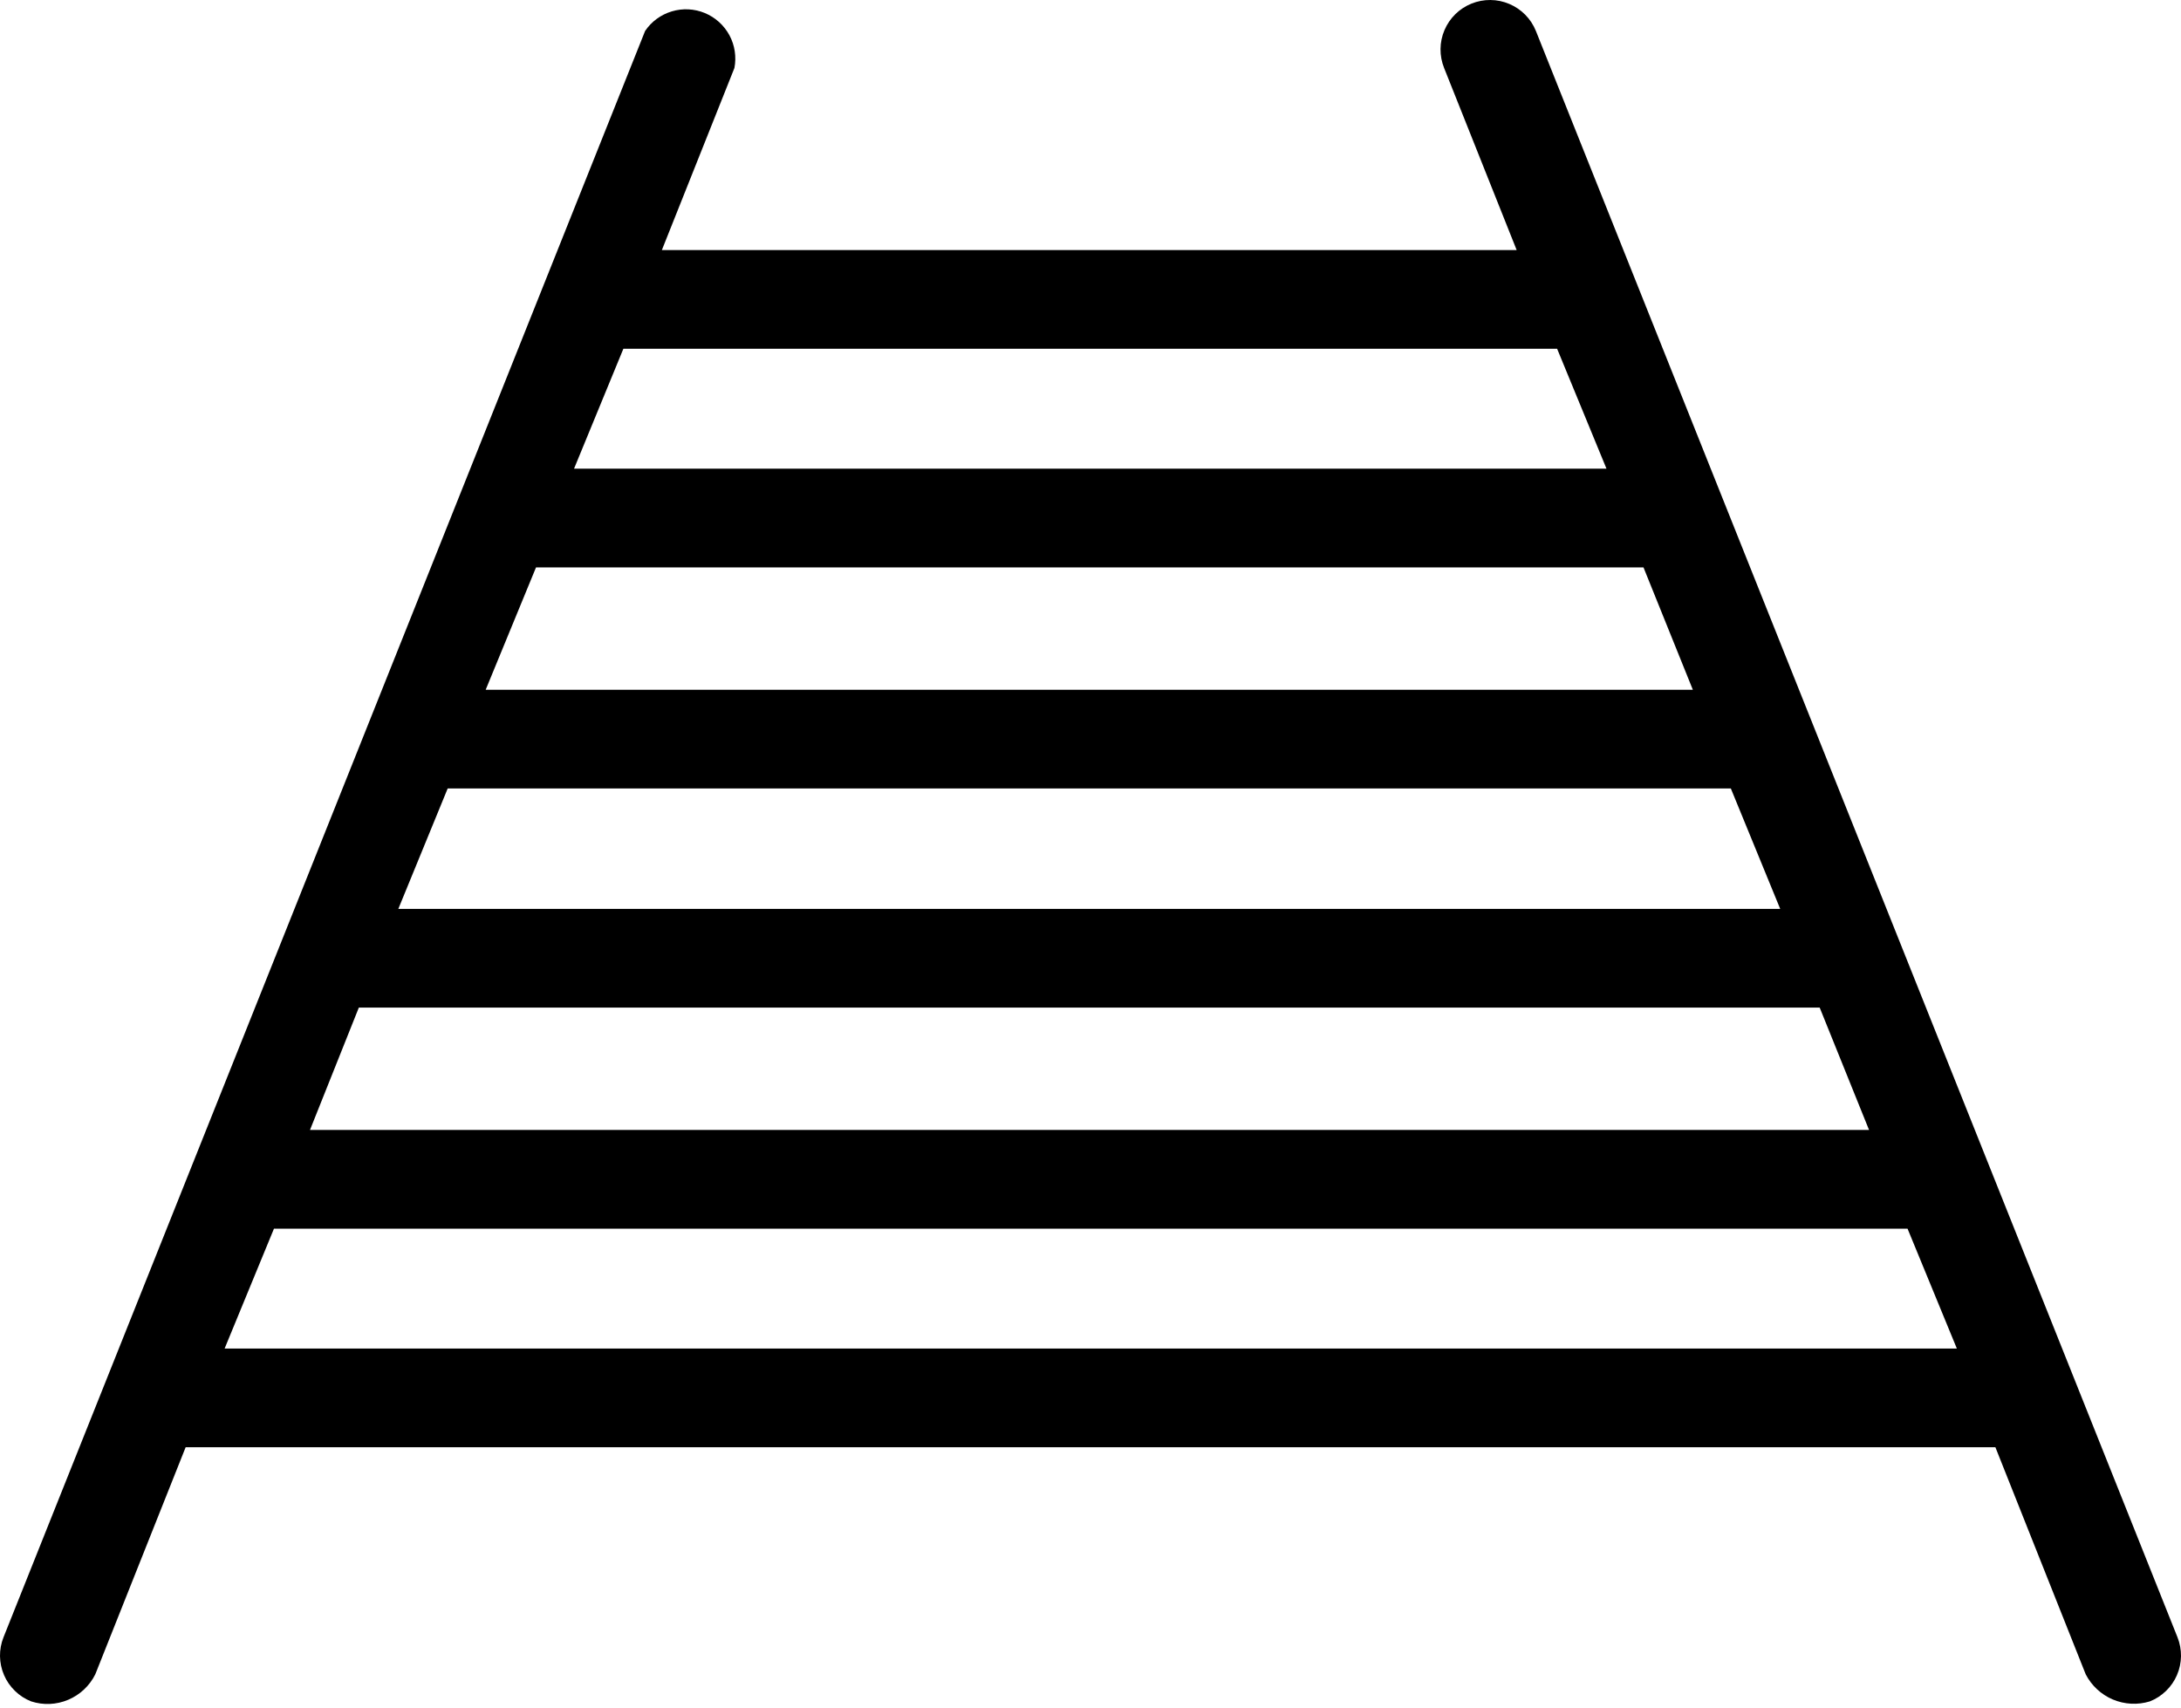<svg width="60" height="47" viewBox="0 0 60 47" fill="none" xmlns="http://www.w3.org/2000/svg">
<path d="M59.903 45.045L42.253 0.852C42.118 0.517 41.856 0.25 41.523 0.109C41.191 -0.033 40.816 -0.036 40.481 0.099C40.147 0.234 39.879 0.496 39.738 0.829C39.596 1.161 39.593 1.536 39.728 1.871L41.724 6.88H18.208L20.204 1.871C20.263 1.564 20.215 1.245 20.067 0.97C19.918 0.695 19.68 0.479 19.391 0.359C19.102 0.239 18.78 0.223 18.481 0.313C18.181 0.403 17.922 0.593 17.747 0.852L0.097 45.045C0.03 45.211 -0.002 45.389 0 45.567C0.003 45.745 0.04 45.922 0.111 46.086C0.181 46.25 0.284 46.398 0.412 46.522C0.54 46.647 0.691 46.745 0.857 46.81C1.192 46.919 1.554 46.903 1.878 46.765C2.202 46.628 2.466 46.379 2.622 46.064L5.107 39.818H54.894L57.378 46.064C57.538 46.376 57.802 46.621 58.125 46.758C58.448 46.894 58.808 46.913 59.143 46.81C59.309 46.745 59.46 46.647 59.588 46.522C59.716 46.398 59.819 46.25 59.889 46.086C59.96 45.922 59.997 45.745 60 45.567C60.002 45.389 59.969 45.211 59.903 45.045ZM9.872 27.721H50.06L51.418 31.088H8.528L9.872 27.721ZM12.316 21.693H47.616L48.974 25.006H10.958L12.316 21.693ZM14.746 15.611H45.213L46.571 18.978H13.361L14.746 15.611ZM42.837 9.596L44.195 12.895H15.792L17.149 9.596H42.837ZM6.179 37.103L7.537 33.804H52.477L53.834 37.103H6.179Z" fill="black"/>
</svg>
